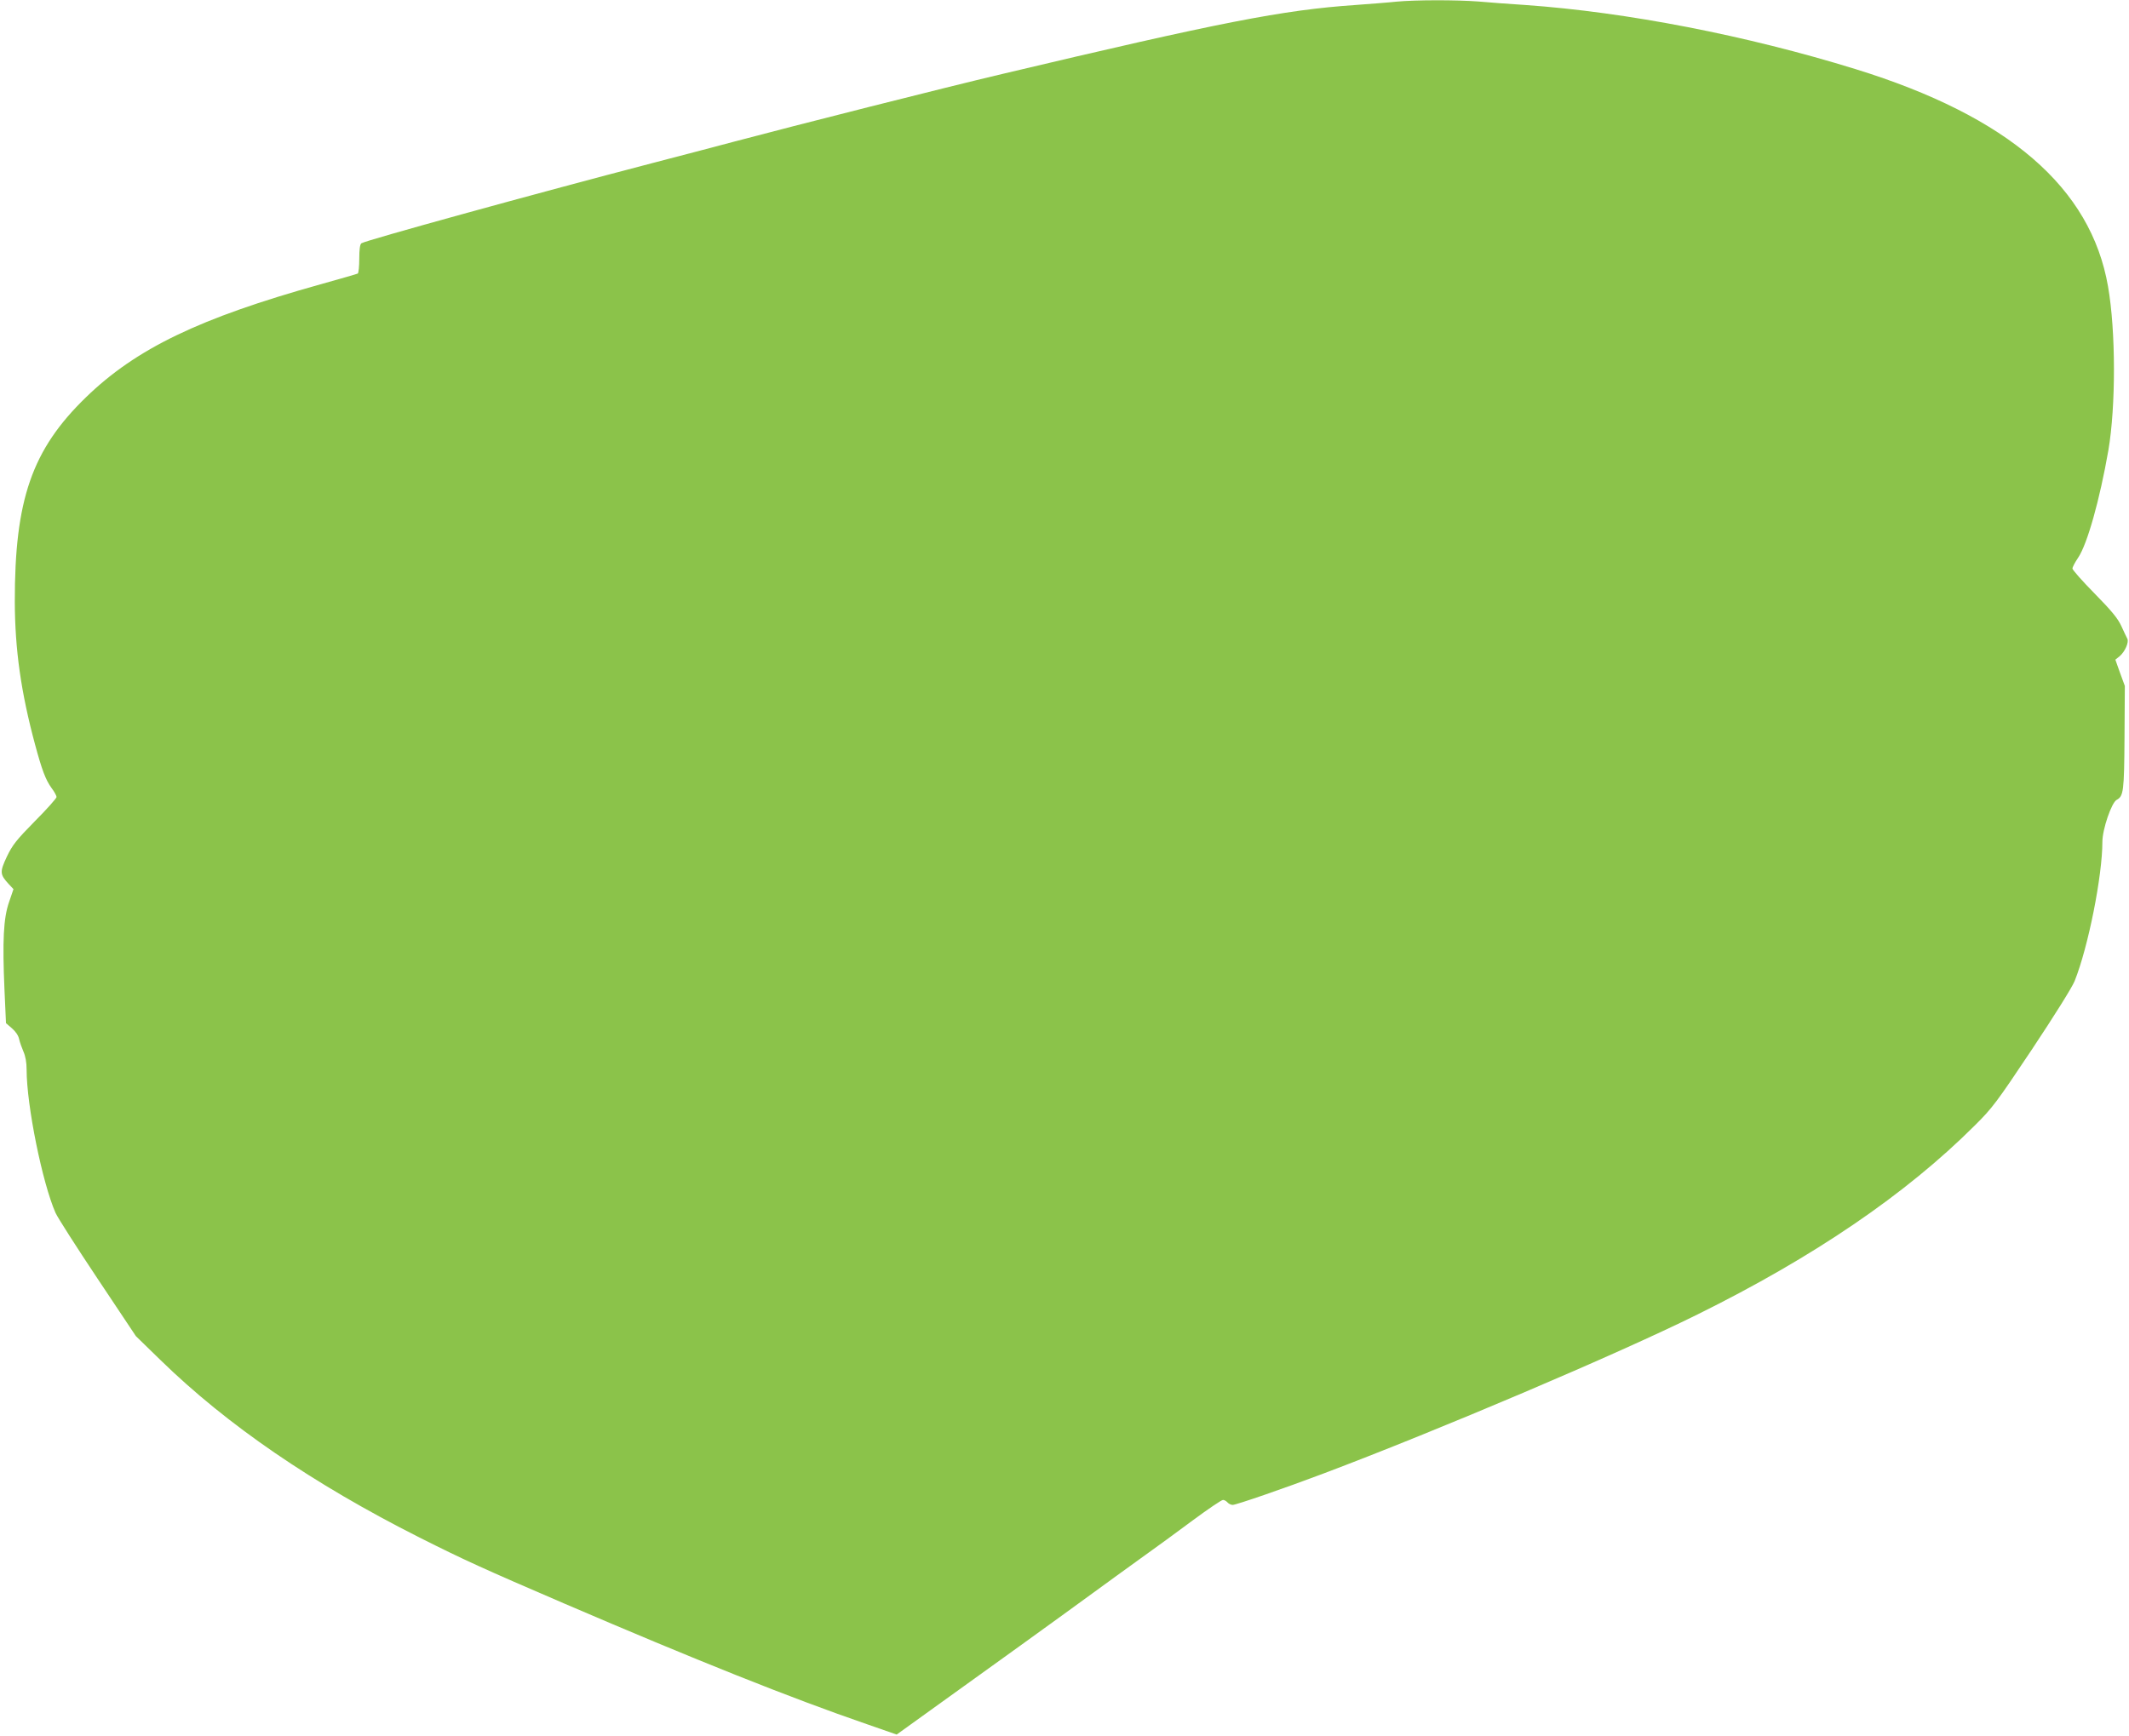 <?xml version="1.0" standalone="no"?>
<!DOCTYPE svg PUBLIC "-//W3C//DTD SVG 20010904//EN"
 "http://www.w3.org/TR/2001/REC-SVG-20010904/DTD/svg10.dtd">
<svg version="1.0" xmlns="http://www.w3.org/2000/svg"
 width="1280pt" height="1044pt" viewBox="0 0 1280 1044"
 preserveAspectRatio="xMidYMid meet">
<g transform="translate(0,1044) scale(0.1,-0.1)"
fill="#8bc34a" stroke="none">
<path d="M8395 10430 c-44 -5 -154 -13 -245 -20 -437 -30 -810 -103 -2125
-415 -343 -81 -1240 -308 -1620 -409 -71 -19 -287 -76 -480 -126 -713 -186
-1732 -467 -1752 -483 -9 -6 -13 -38 -13 -93 0 -45 -4 -85 -9 -89 -6 -3 -107
-32 -225 -65 -727 -203 -1107 -386 -1409 -679 -325 -315 -429 -616 -428 -1231
1 -286 37 -543 122 -858 41 -152 63 -211 99 -261 17 -22 30 -47 30 -54 0 -7
-58 -73 -130 -145 -112 -114 -135 -143 -169 -214 -43 -92 -42 -106 11 -164
l29 -31 -27 -79 c-33 -96 -40 -229 -27 -528 l9 -199 36 -31 c22 -19 39 -44 43
-65 4 -18 16 -52 26 -75 12 -27 19 -64 19 -108 0 -216 95 -683 174 -862 13
-29 127 -207 253 -396 l230 -345 149 -145 c399 -389 914 -742 1556 -1066 266
-134 387 -189 868 -396 789 -339 1361 -568 1823 -727 l178 -62 207 149 c304
218 795 572 967 698 83 60 215 157 295 214 80 57 220 159 311 227 92 68 173
123 182 123 8 0 20 -7 27 -15 7 -8 21 -15 31 -15 21 0 311 100 544 188 690
260 1770 719 2250 957 700 346 1253 723 1666 1135 108 107 131 138 346 460
136 205 240 371 256 410 82 205 167 633 167 838 0 74 55 236 86 252 41 22 45
51 47 375 l2 310 -29 79 -28 79 26 21 c31 26 57 84 46 105 -5 9 -21 43 -36 76
-21 46 -58 91 -161 196 -73 74 -133 142 -133 150 0 8 15 37 34 65 55 81 130
348 182 646 45 264 45 717 -2 985 -103 595 -599 1023 -1517 1307 -656 203
-1377 343 -1987 386 -91 6 -218 15 -282 21 -133 10 -376 10 -493 -1z"/>
</g>
</svg>
